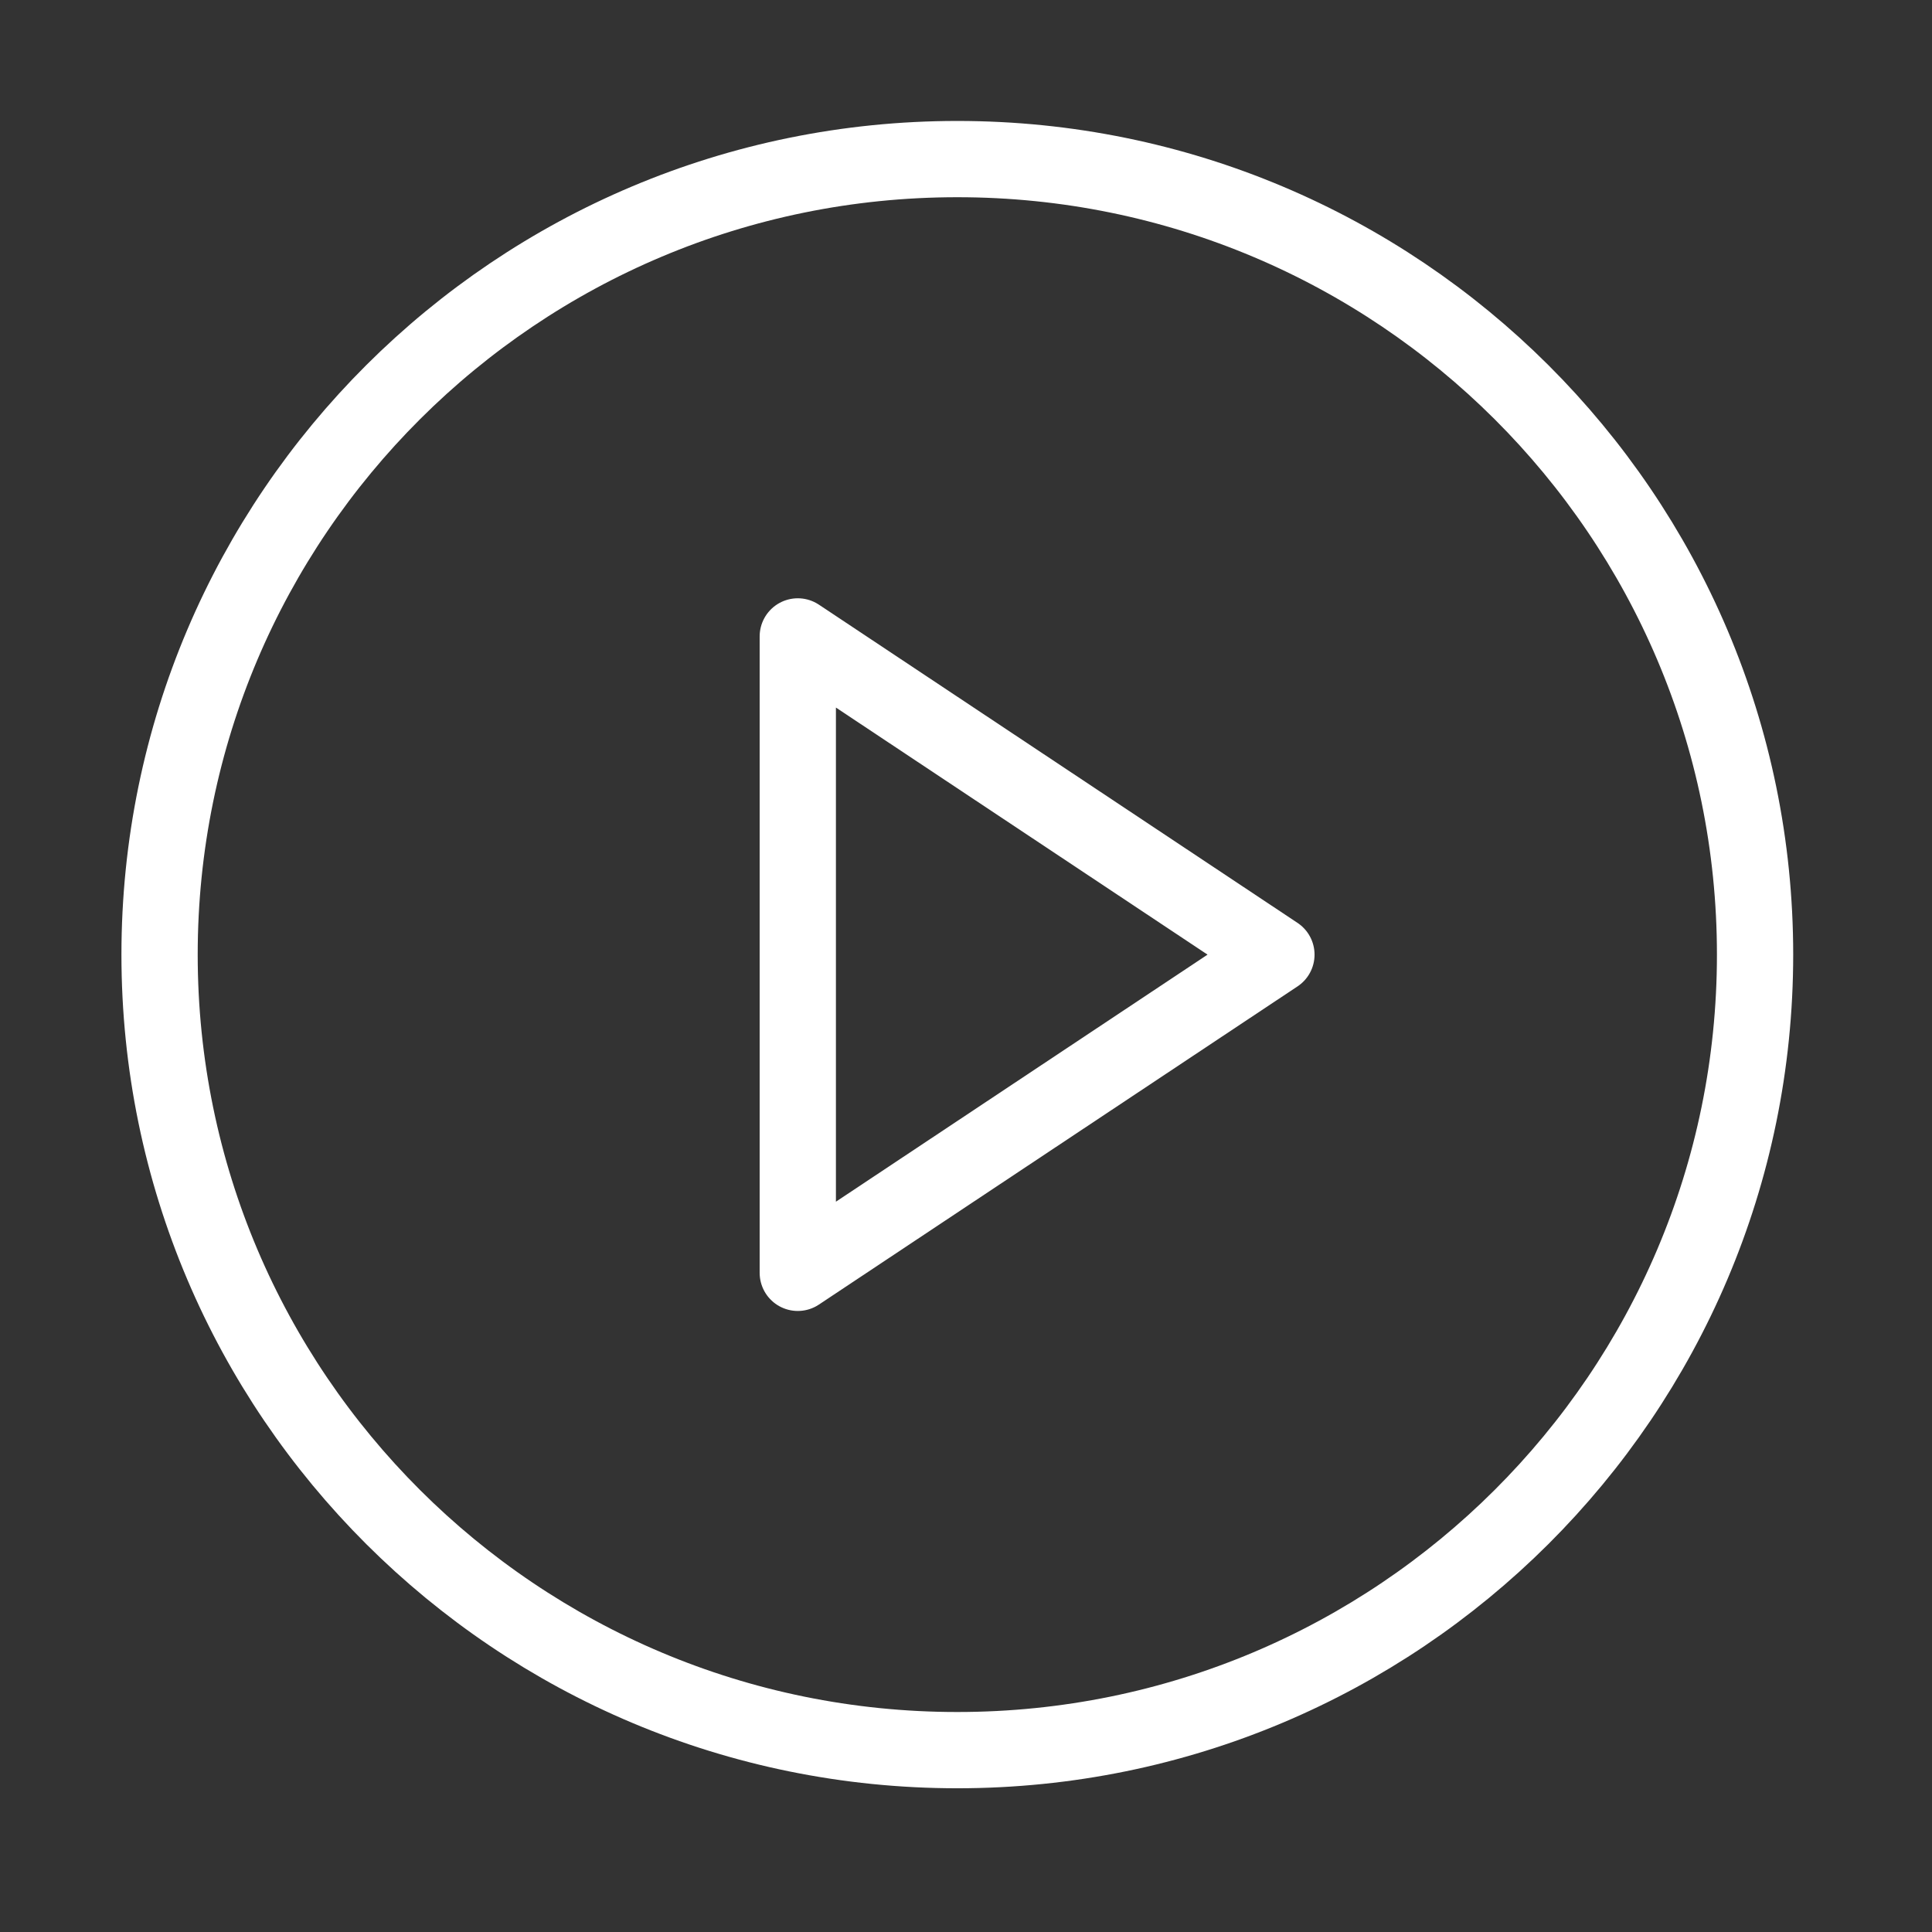 <svg width="76" height="76" viewBox="0 0 76 76" fill="none" xmlns="http://www.w3.org/2000/svg">
<rect x="0" y="0" width="76" height="76" fill="#333333" stroke="none"/>
<path d="M37.658 68.846C54.99 68.846 69.04 54.835 69.04 37.552C69.04 20.269 54.99 6.258 37.658 6.258C20.327 6.258 6.277 20.269 6.277 37.552C6.277 54.835 20.327 68.846 37.658 68.846Z" stroke="white" stroke-width="3" stroke-linecap="round" stroke-linejoin="round"/>
<path d="M31.383 25.035L50.211 37.553L31.383 50.07V25.035Z" stroke="white" stroke-width="3" stroke-linecap="round" stroke-linejoin="round"/>
</svg>
